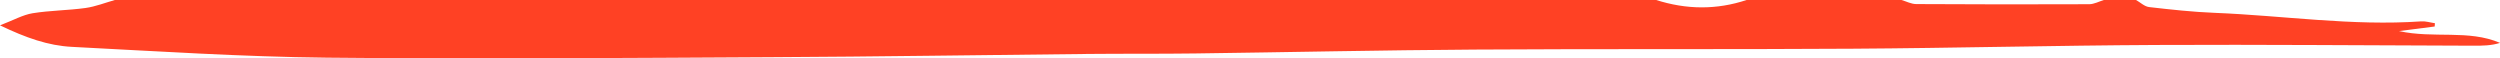 <?xml version="1.0" encoding="UTF-8"?>
<svg id="b" data-name="レイヤー_2" xmlns="http://www.w3.org/2000/svg" viewBox="0 0 515.91 12.06">
  <defs>
    <style>
      .d {
        fill: #ff4124;
      }
    </style>
  </defs>
  <g id="c" data-name="赤字">
    <path class="d" d="M495.03,6.42c2.81-.36,5.1-.65,7.4-.95.02-.23.03-.45.05-.68-.94-.13-1.89-.44-2.81-.38-14.29.99-28.43-1.19-42.64-1.76-4.52-.18-9.03-.67-13.52-1.19-.96-.11-1.82-.96-2.72-1.47-2.2,0-4.4,0-6.6,0-1.02.31-2.03.87-3.05.88-11.9.05-23.79.04-35.69-.03-1.03,0-2.05-.55-3.08-.85-10.64,0-21.27,0-31.91,0-6.24,2.08-12.47,2-18.71,0H23.74c-2.03.57-4.02,1.37-6.1,1.66-3.61.5-7.31.5-10.9,1.08-2.03.33-3.92,1.42-6.74,2.5,5.36,2.58,9.95,4.19,14.84,4.44,17.55.9,35.1,2.05,52.67,2.23,30.59.32,61.2.06,91.79-.1,21.79-.11,43.59-.45,65.38-.67,7.33-.07,14.66,0,21.99-.1,19.22-.25,38.44-.68,57.66-.8,26.02-.17,52.05-.01,78.07-.18,20.89-.13,41.77-.67,62.66-.77,21.81-.11,43.62.09,65.43.15,1.8,0,3.59,0,5.43-.58-6.53-2.79-13.65-.85-20.88-2.44Z"/>
  </g>
</svg>